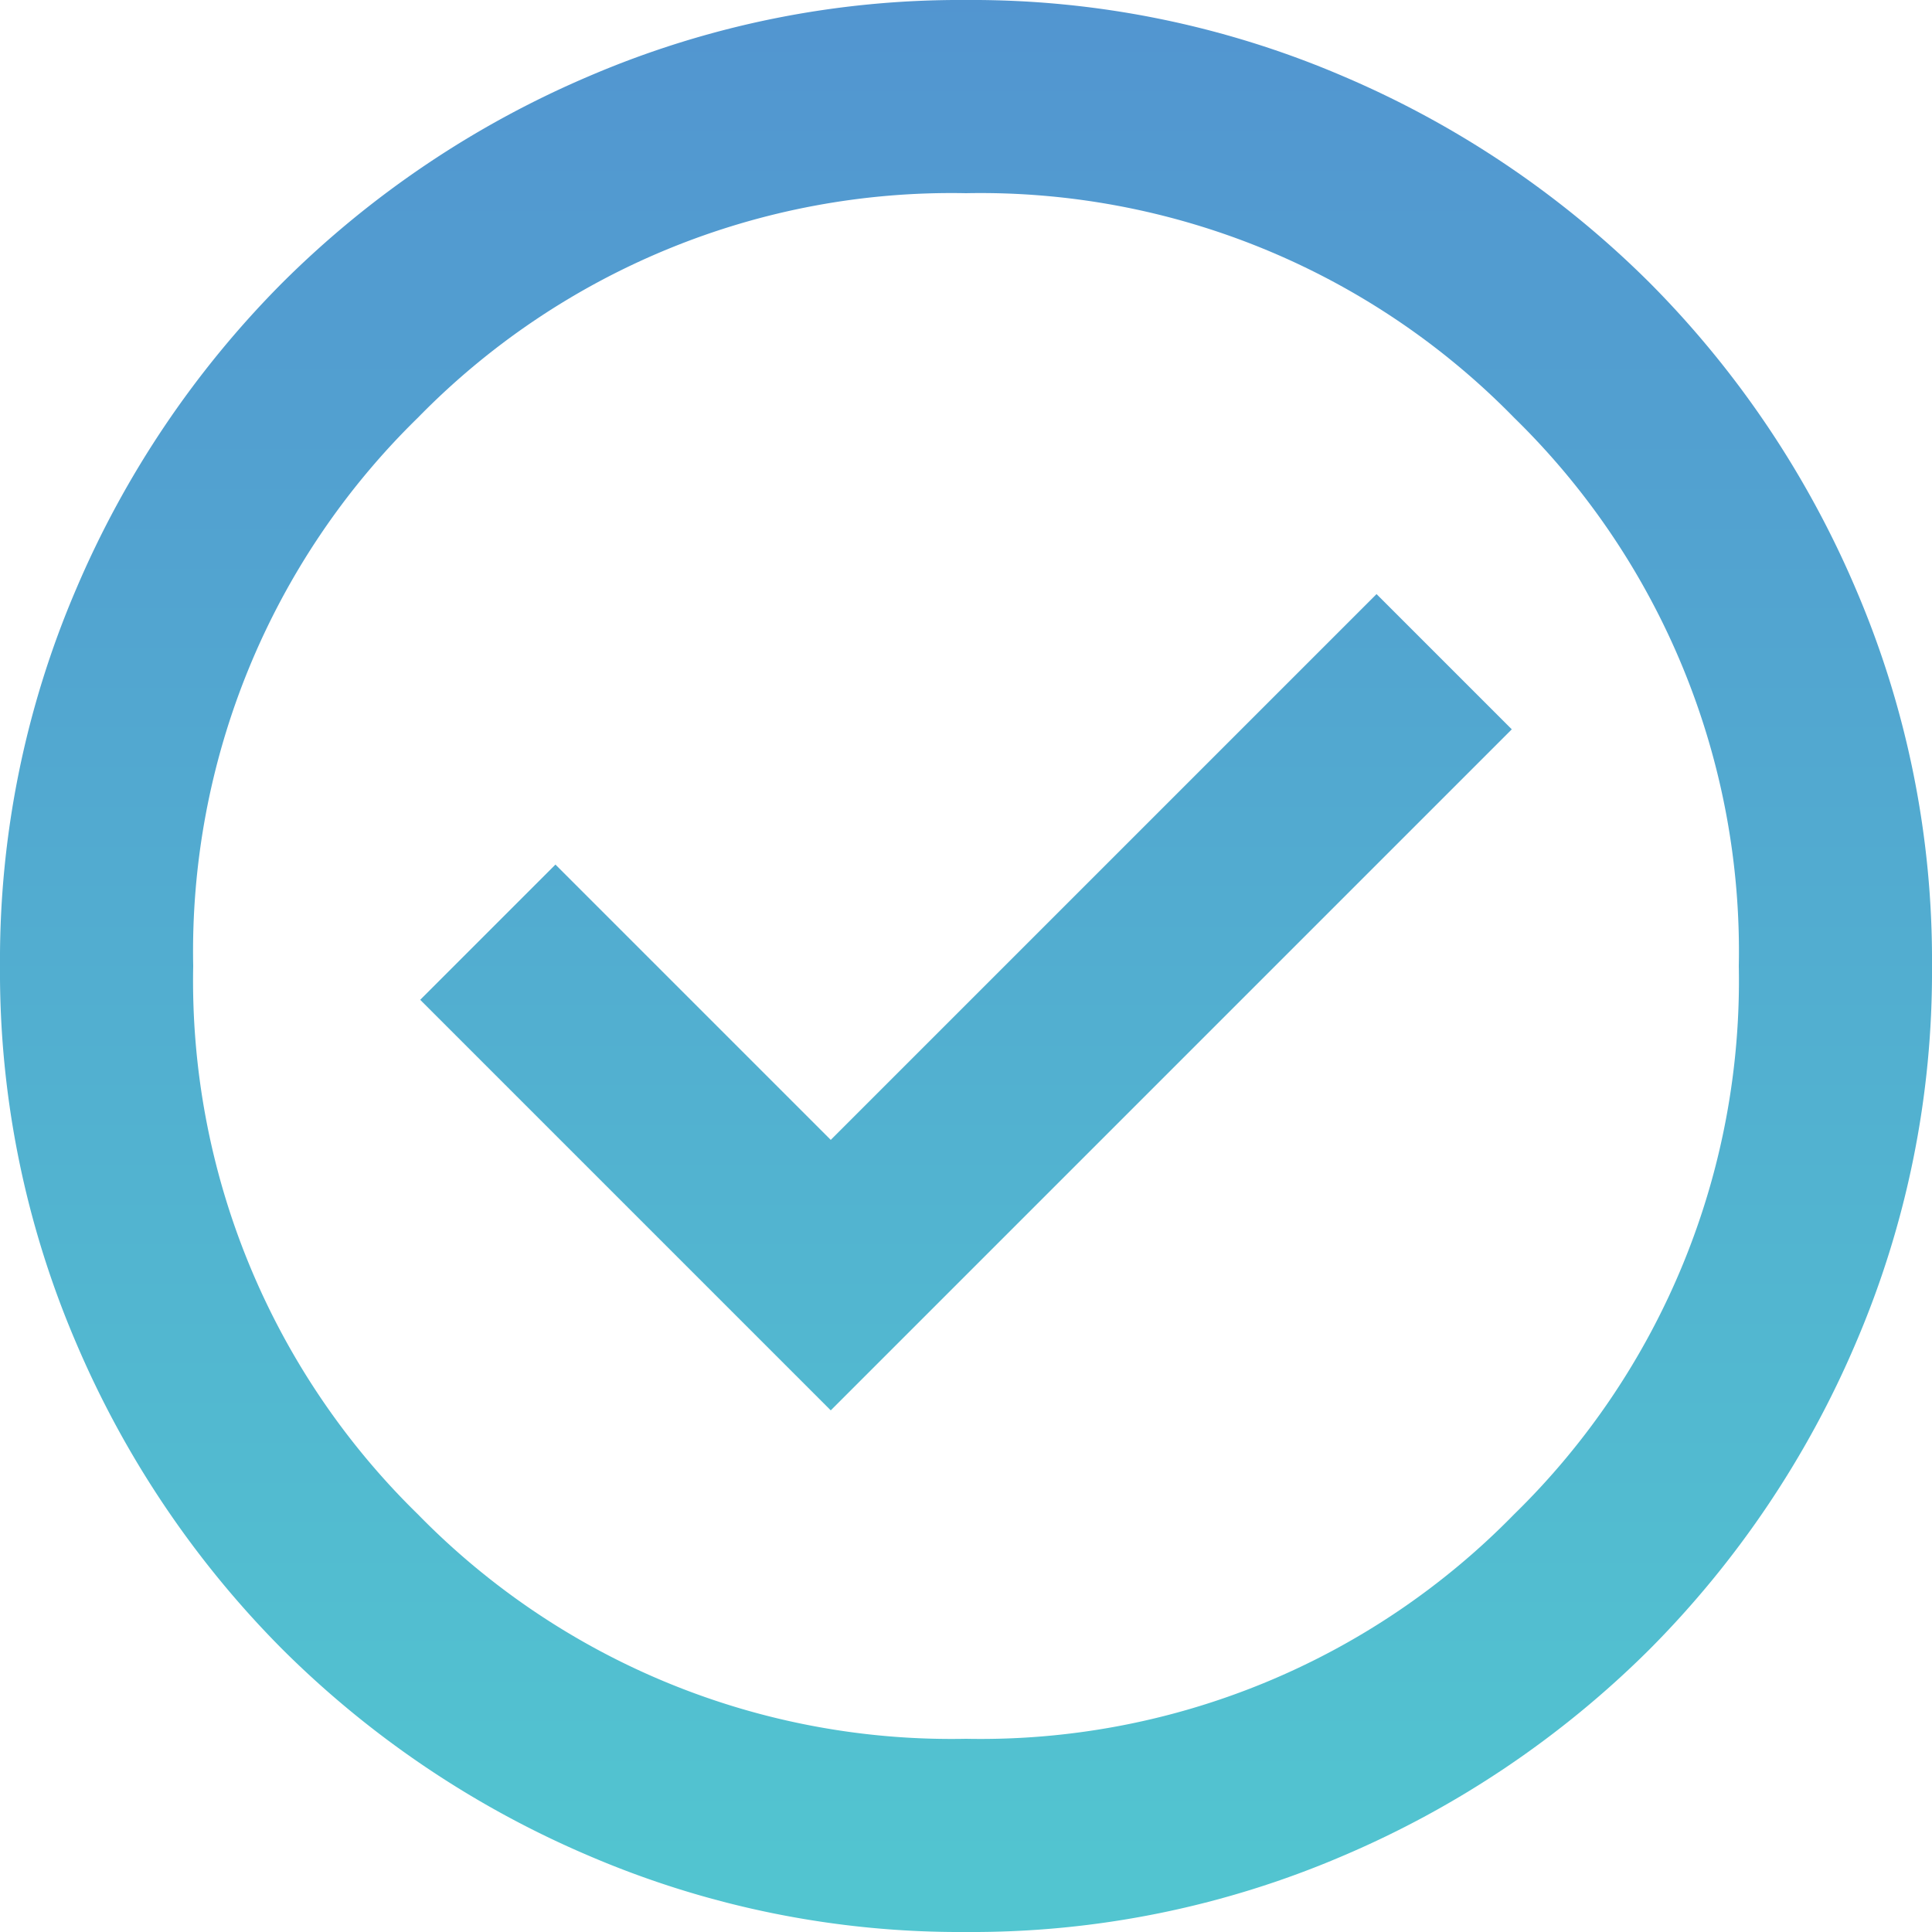 <svg xmlns="http://www.w3.org/2000/svg" xmlns:xlink="http://www.w3.org/1999/xlink" width="24" height="24" viewBox="0 0 24 24">
  <defs>
    <linearGradient id="linear-gradient" x1="0.5" x2="0.5" y2="1" gradientUnits="objectBoundingBox">
      <stop offset="0" stop-color="#5295d0"/>
      <stop offset="1" stop-color="#52c6d0"/>
    </linearGradient>
  </defs>
  <path id="icon_info_single_check" d="M90.32-862.48l8.46-8.46-1.68-1.68-6.78,6.78-3.42-3.42-1.68,1.68ZM92-856a11.685,11.685,0,0,1-4.68-.945,12.117,12.117,0,0,1-3.81-2.565,12.117,12.117,0,0,1-2.565-3.81A11.685,11.685,0,0,1,80-868a11.684,11.684,0,0,1,.945-4.68,12.116,12.116,0,0,1,2.565-3.81,12.115,12.115,0,0,1,3.81-2.565A11.683,11.683,0,0,1,92-880a11.683,11.683,0,0,1,4.68.945,12.115,12.115,0,0,1,3.81,2.565,12.116,12.116,0,0,1,2.565,3.81A11.685,11.685,0,0,1,104-868a11.685,11.685,0,0,1-.945,4.68,12.117,12.117,0,0,1-2.565,3.81,12.117,12.117,0,0,1-3.81,2.565A11.685,11.685,0,0,1,92-856Zm0-2.4a9.265,9.265,0,0,0,6.81-2.79A9.265,9.265,0,0,0,101.6-868a9.265,9.265,0,0,0-2.79-6.81A9.265,9.265,0,0,0,92-877.6a9.265,9.265,0,0,0-6.81,2.79A9.265,9.265,0,0,0,82.4-868a9.265,9.265,0,0,0,2.79,6.81A9.265,9.265,0,0,0,92-858.4ZM92-868Z" transform="translate(-80 880)" fill="url(#linear-gradient)"/>
</svg>
